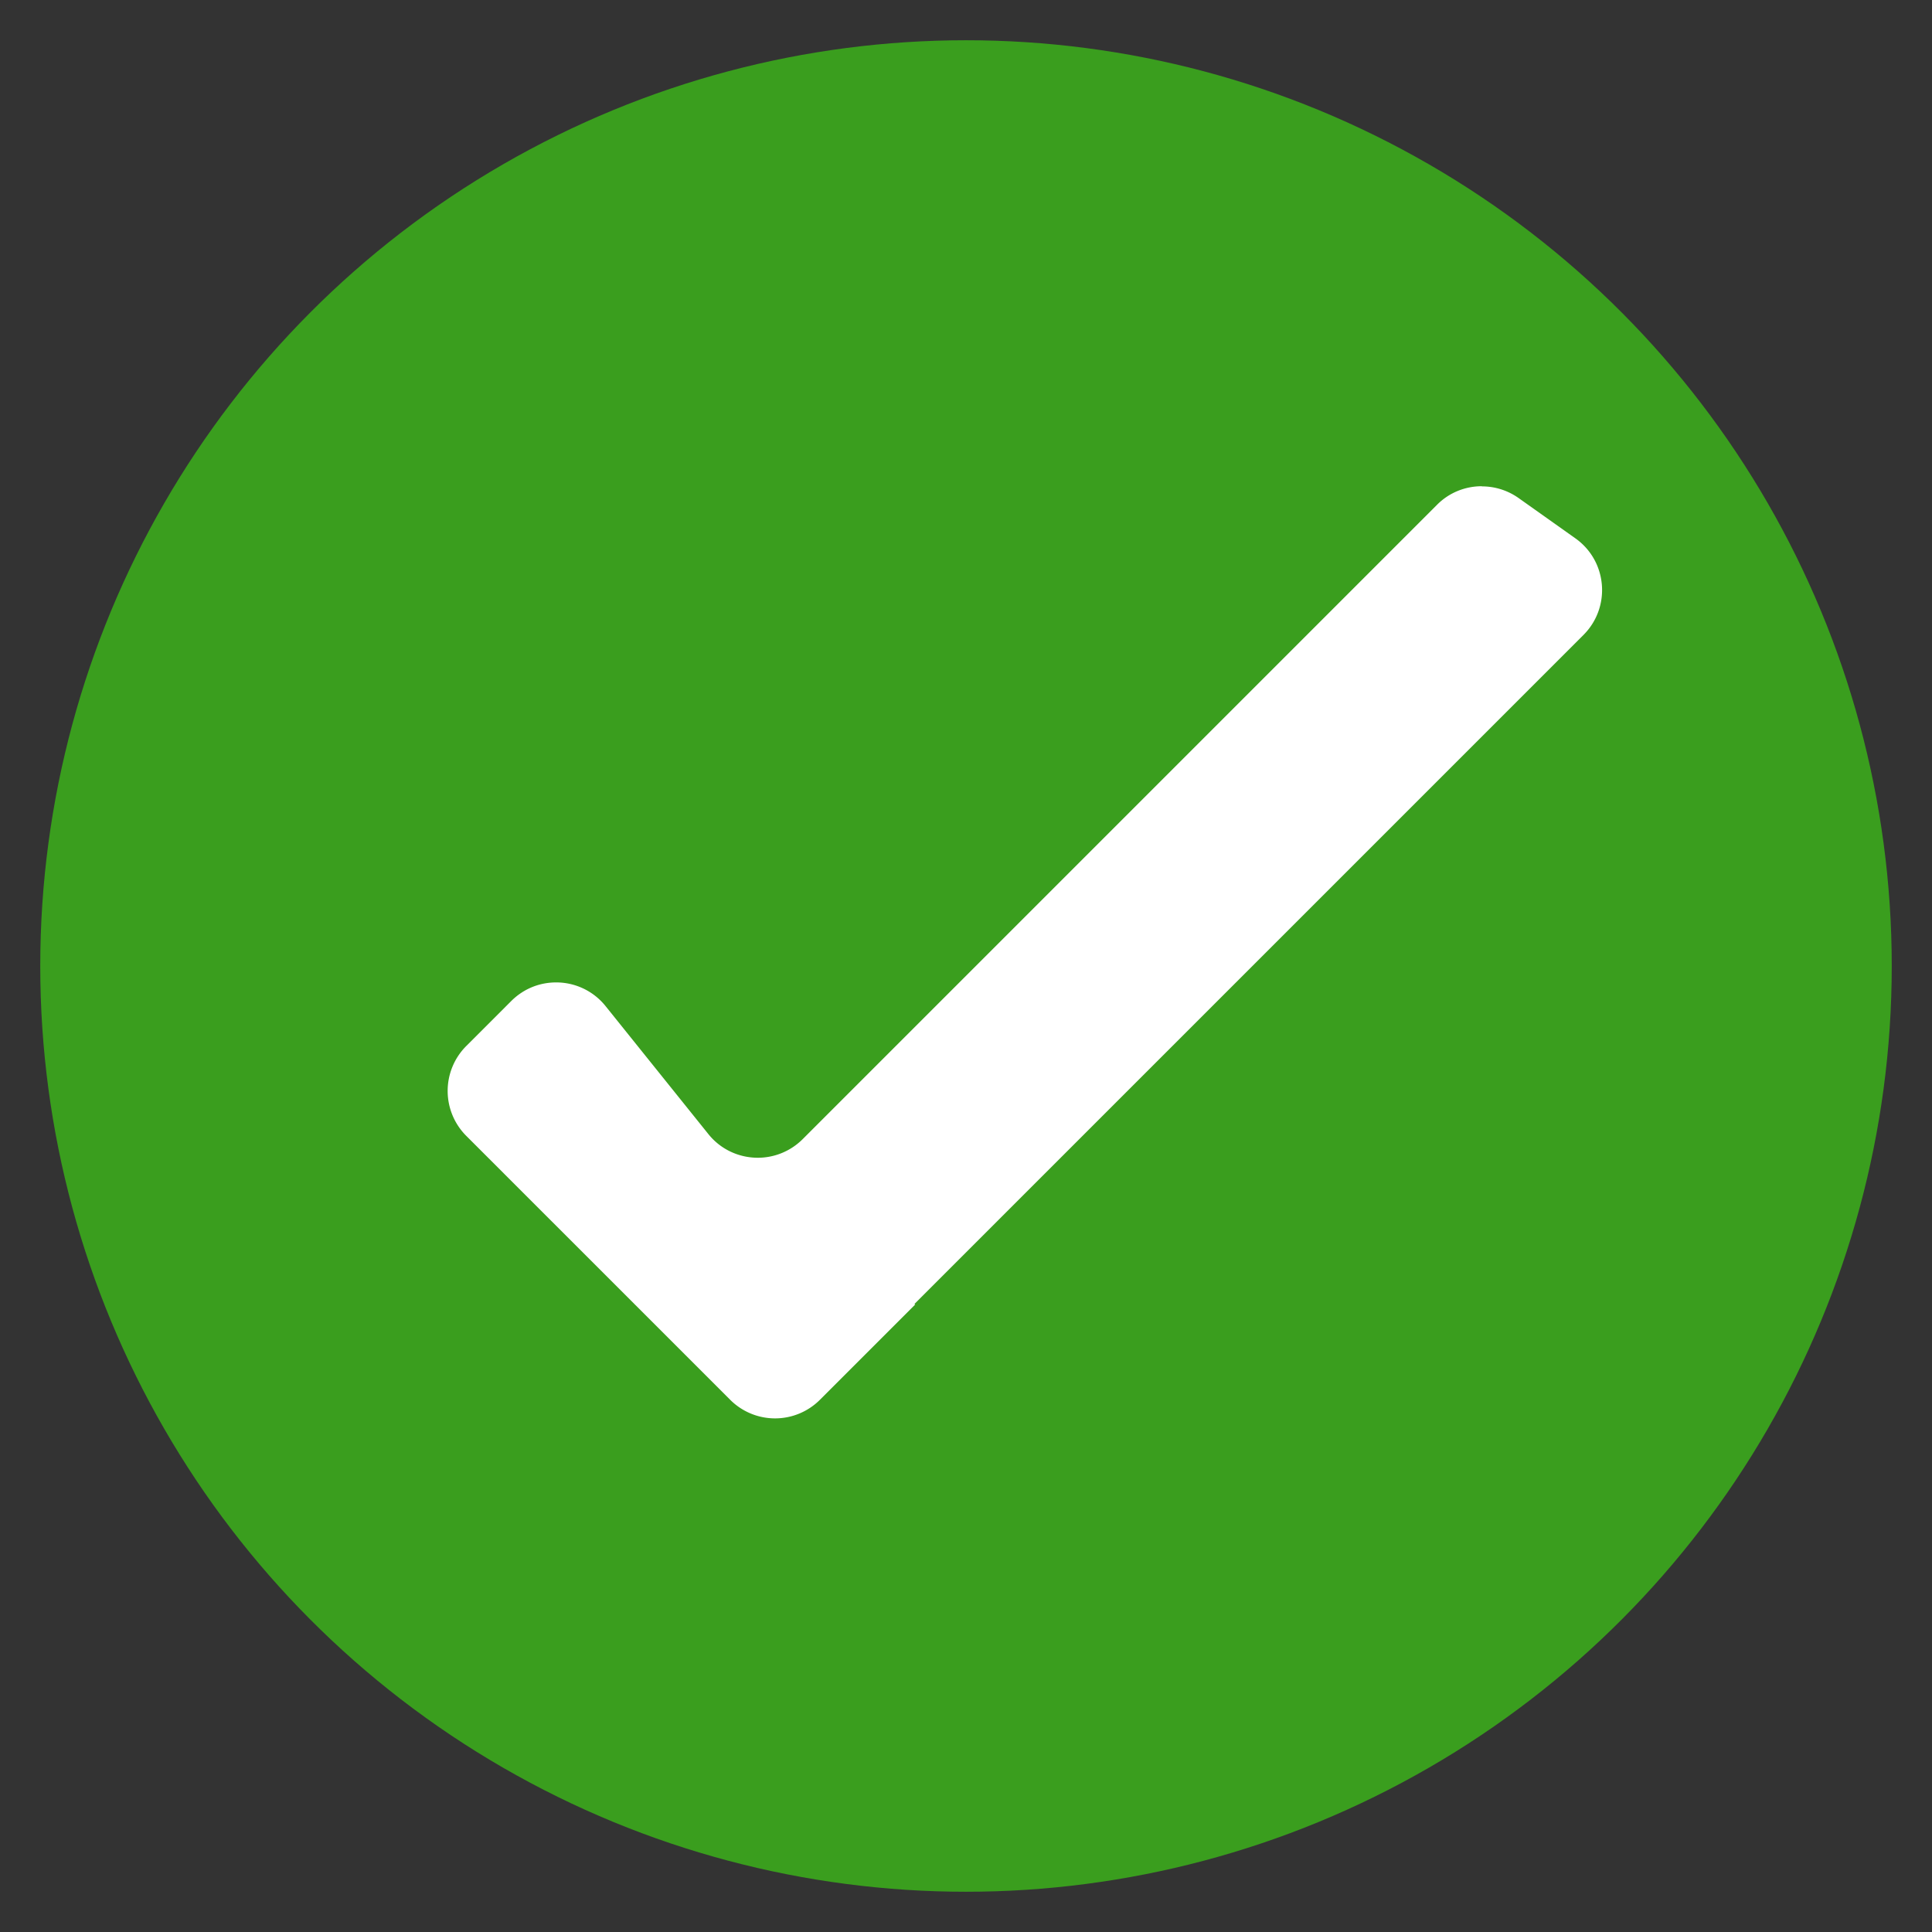 <svg xmlns="http://www.w3.org/2000/svg" version="1.1" xmlns:xlink="http://www.w3.org/1999/xlink" width="512" height="512" x="0" y="0" viewBox="0 0 120 120" style="enable-background:new 0 0 512 512" xml:space="preserve" class=""><rect x="0" y="0" width="120" height="120" fill="#333333" stroke="none"/><g><circle cx="60" cy="60" r="57.5" fill="#3a9e1e" opacity="1" data-original="#6dd176" class=""></circle><g fill="#fff"><path d="M48.13 86.12c-.52 0-1.02-.2-1.39-.58L30.35 69.15c-.77-.77-.77-2.01 0-2.78l2.79-2.8c.37-.37.86-.57 1.39-.57.6 0 1.16.27 1.53.74l6.37 7.93a5.908 5.908 0 0 0 4.63 2.22c1.58 0 3.07-.62 4.19-1.74l39.39-39.39c.37-.37.86-.58 1.39-.58.41 0 .8.12 1.13.36l3.51 2.49c.48.34.77.85.82 1.43a1.9 1.9 0 0 1-.57 1.55L53.97 80.96l.04.04-4.51 4.51c-.37.37-.86.58-1.39.58z" fill="#ffffff" opacity="1" data-original="#ffffff"></path><path d="m92.03 34.19 3.5 2.45-41.55 41.55-2.8 2.8.05.05-3.08 3.1-16.39-16.36 2.77-2.8 6.37 7.93a7.88 7.88 0 0 0 6.17 2.96c2.11 0 4.1-.82 5.59-2.32l39.38-39.38m0-3.97c-1.02 0-2.03.39-2.79 1.16L49.86 70.75c-.77.77-1.78 1.16-2.79 1.16-1.15 0-2.3-.5-3.08-1.48l-6.37-7.93a3.924 3.924 0 0 0-3.08-1.48c-1.01 0-2.01.38-2.79 1.16l-2.79 2.79a3.947 3.947 0 0 0 0 5.58l16.39 16.39a3.939 3.939 0 0 0 5.58 0l5.91-5.91-.04-.04 41.55-41.55c1.73-1.73 1.49-4.6-.51-6.01l-3.51-2.49c-.69-.49-1.49-.73-2.28-.73z" fill="#ffffff" opacity="1" data-original="#ffffff"></path></g></g></svg>